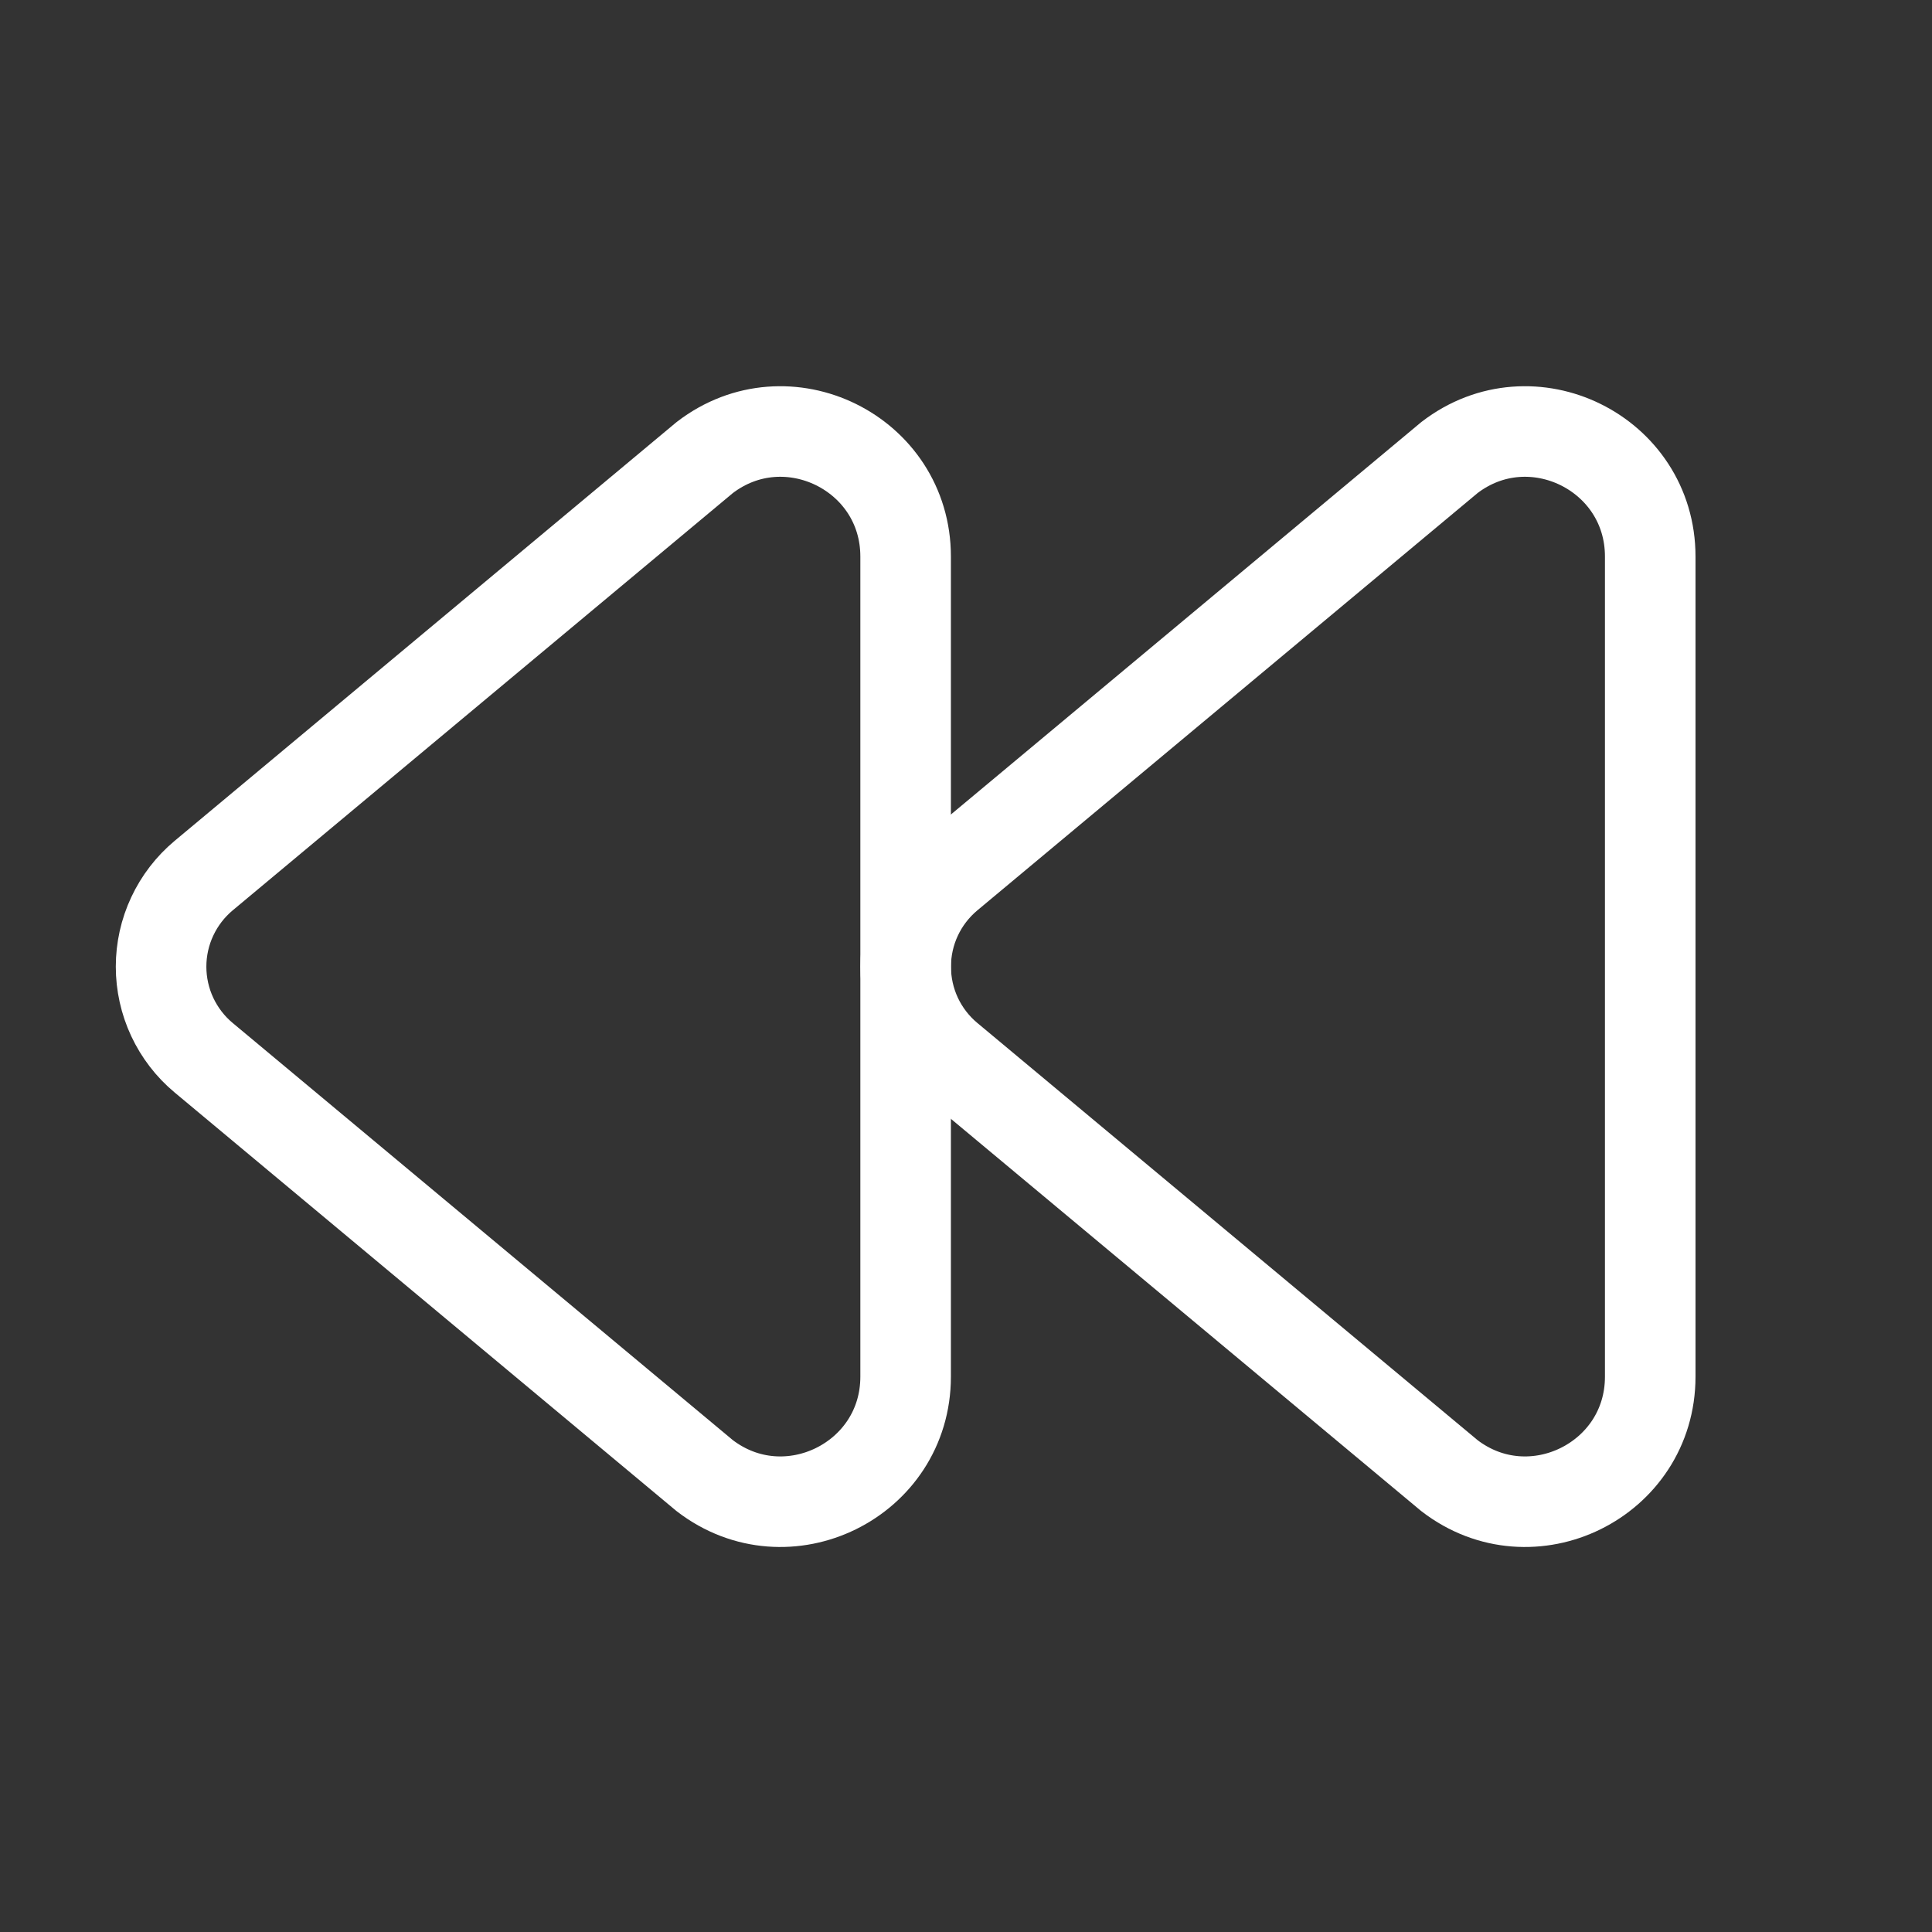 <svg width="32" height="32" viewBox="0 0 32 32" fill="none" xmlns="http://www.w3.org/2000/svg">
<rect x="0" y="0" width="32" height="32" fill="#333333" stroke="none"/>
<path d="M24.007 24.441C25.365 25.486 27.333 24.517 27.333 22.802V9.218C27.333 7.503 25.365 6.534 24.007 7.579L15.707 14.503C15.486 14.688 15.308 14.918 15.186 15.179C15.064 15.439 15.001 15.723 15.001 16.011C15.001 16.299 15.064 16.583 15.186 16.844C15.308 17.104 15.486 17.335 15.707 17.519L24.007 24.441Z" stroke="white" stroke-width="1.5" stroke-linejoin="round"/>
<path d="M11.672 24.441C13.032 25.486 15 24.517 15 22.802V9.218C15 7.503 13.032 6.534 11.672 7.579L3.373 14.503C3.152 14.688 2.975 14.918 2.853 15.179C2.731 15.439 2.668 15.723 2.668 16.011C2.668 16.299 2.731 16.583 2.853 16.844C2.975 17.104 3.152 17.335 3.373 17.519L11.672 24.441Z" stroke="white" stroke-width="1.5" stroke-linejoin="round"/>
</svg>

